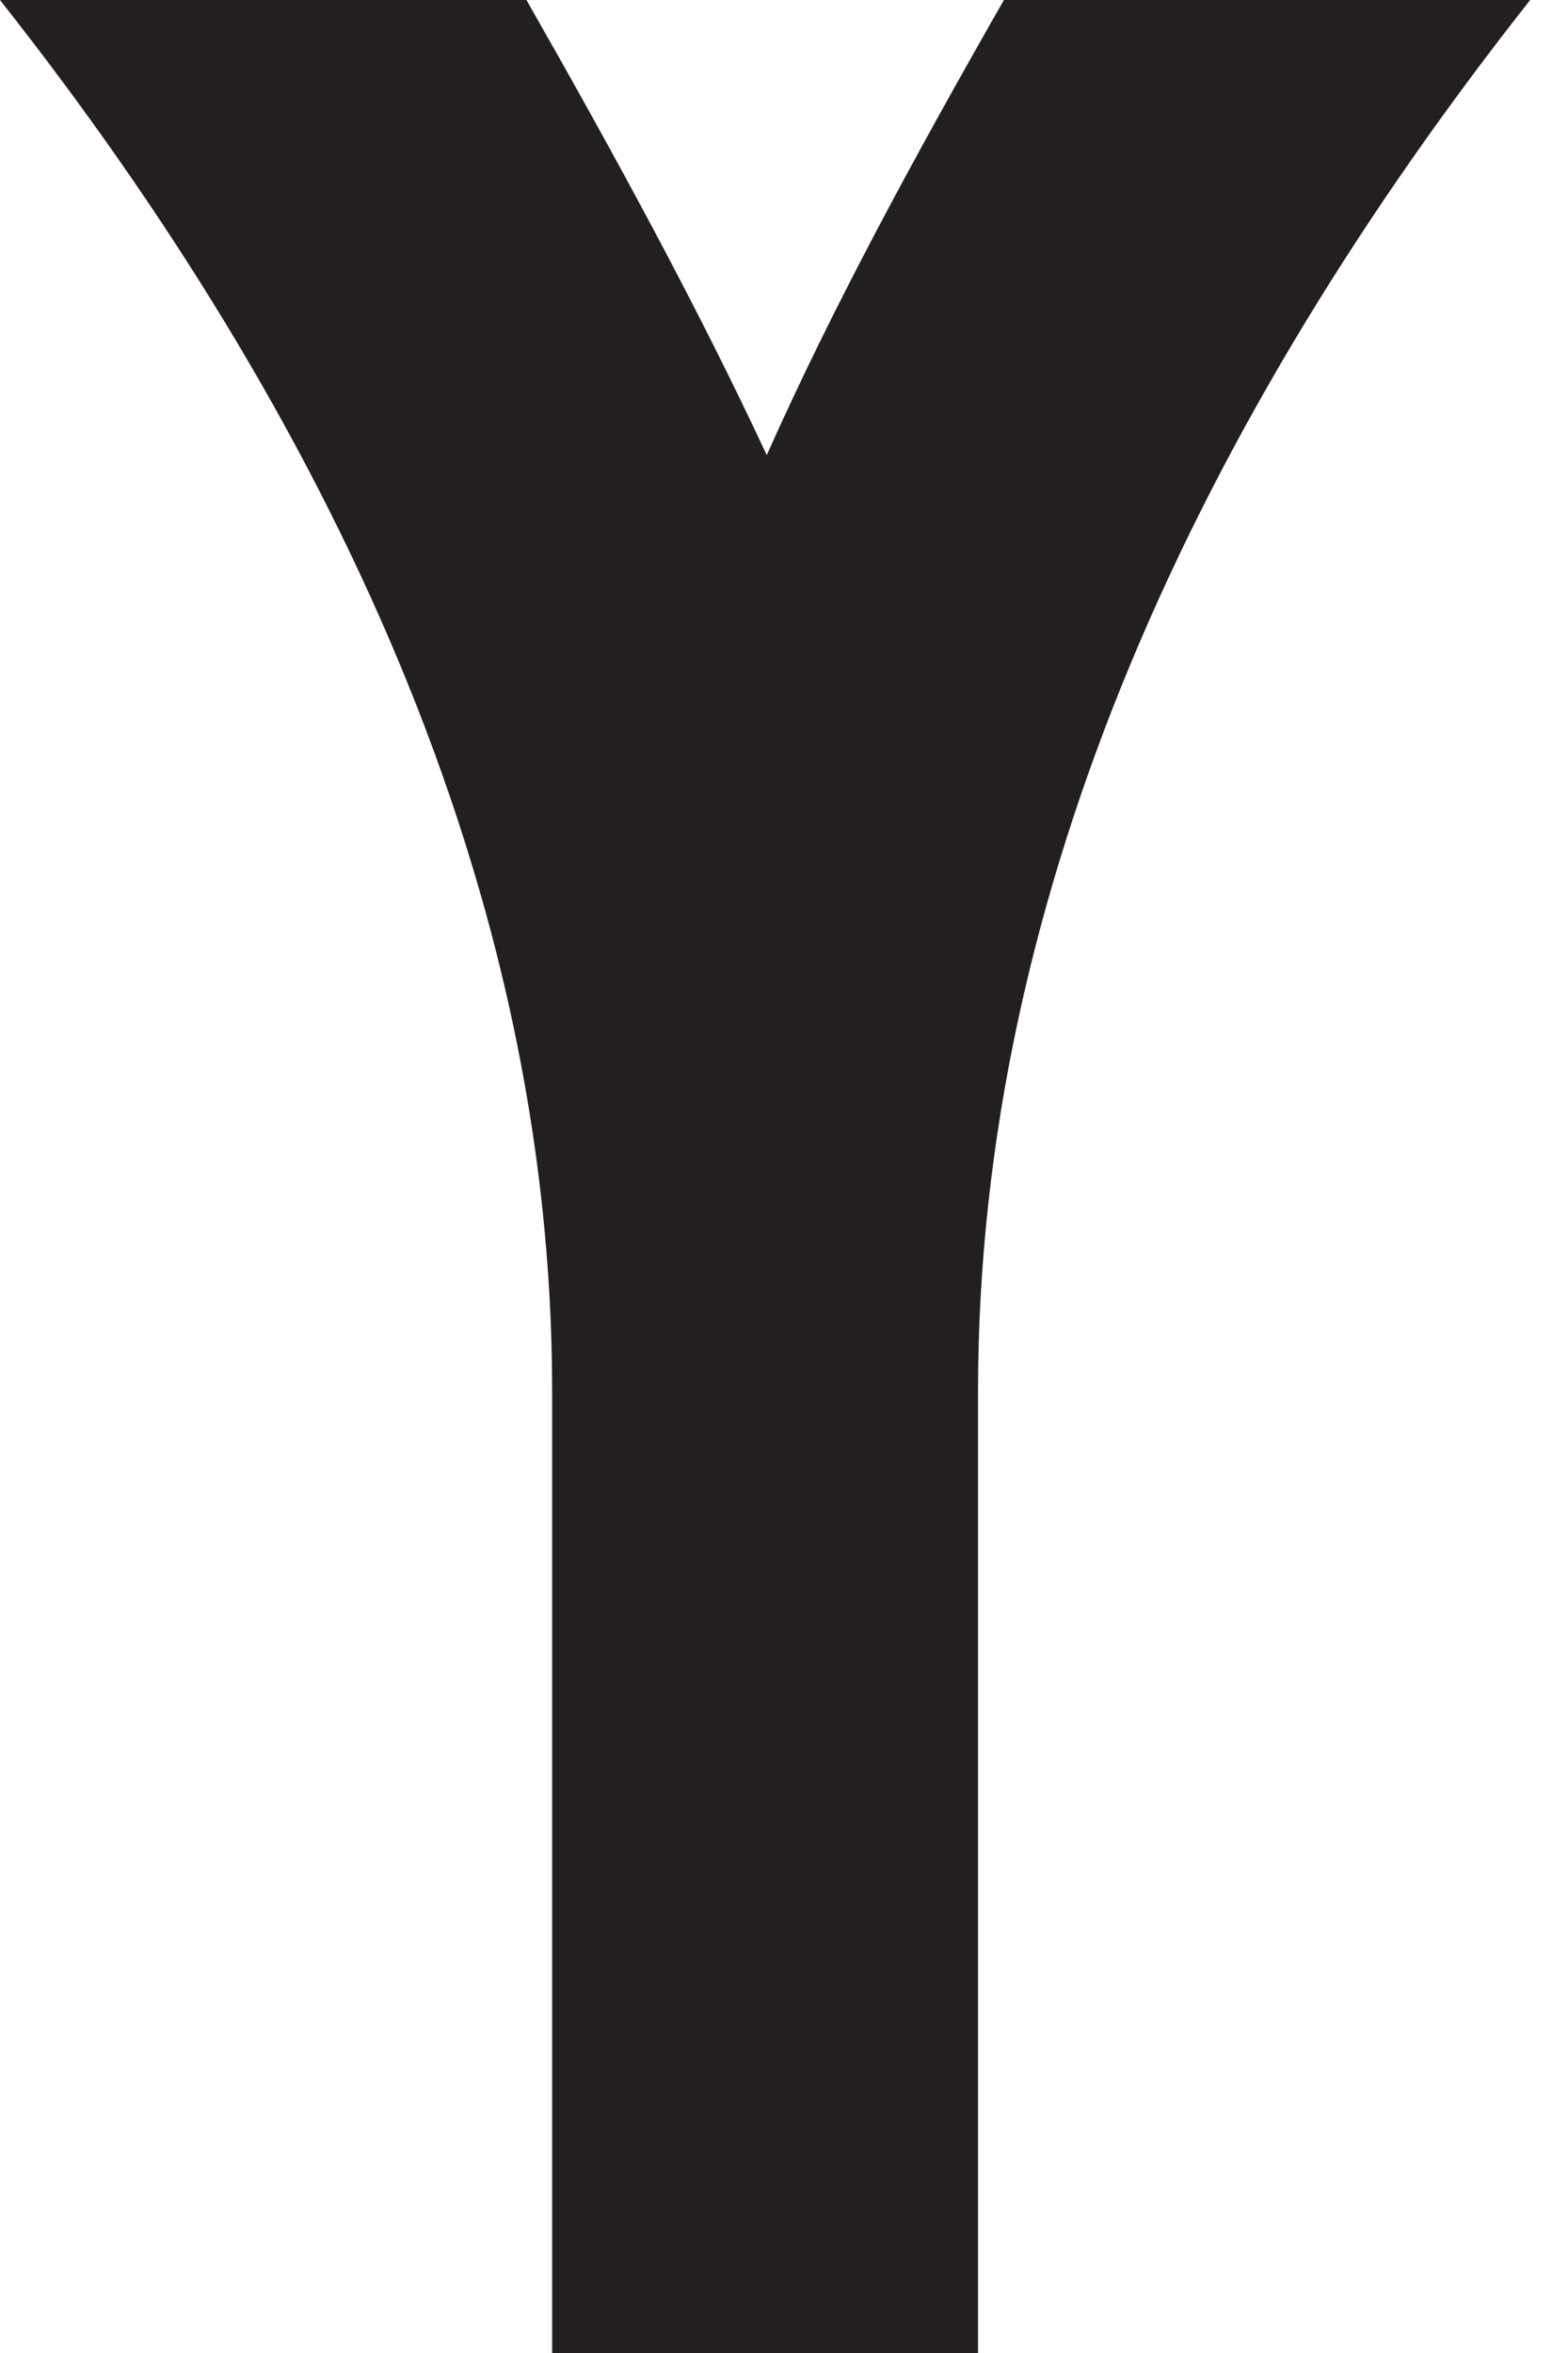 <svg width="8" height="12" viewBox="0 0 8 12" fill="none" xmlns="http://www.w3.org/2000/svg">
<path d="M0 0H2.686C3.149 0.812 3.564 1.575 3.912 2.321C4.244 1.575 4.658 0.812 5.122 0H7.807C6.133 2.122 4.99 4.525 4.99 7.094V12H2.817V7.094C2.817 4.525 1.675 2.122 0 0Z" fill="#231F20"/>
</svg>

